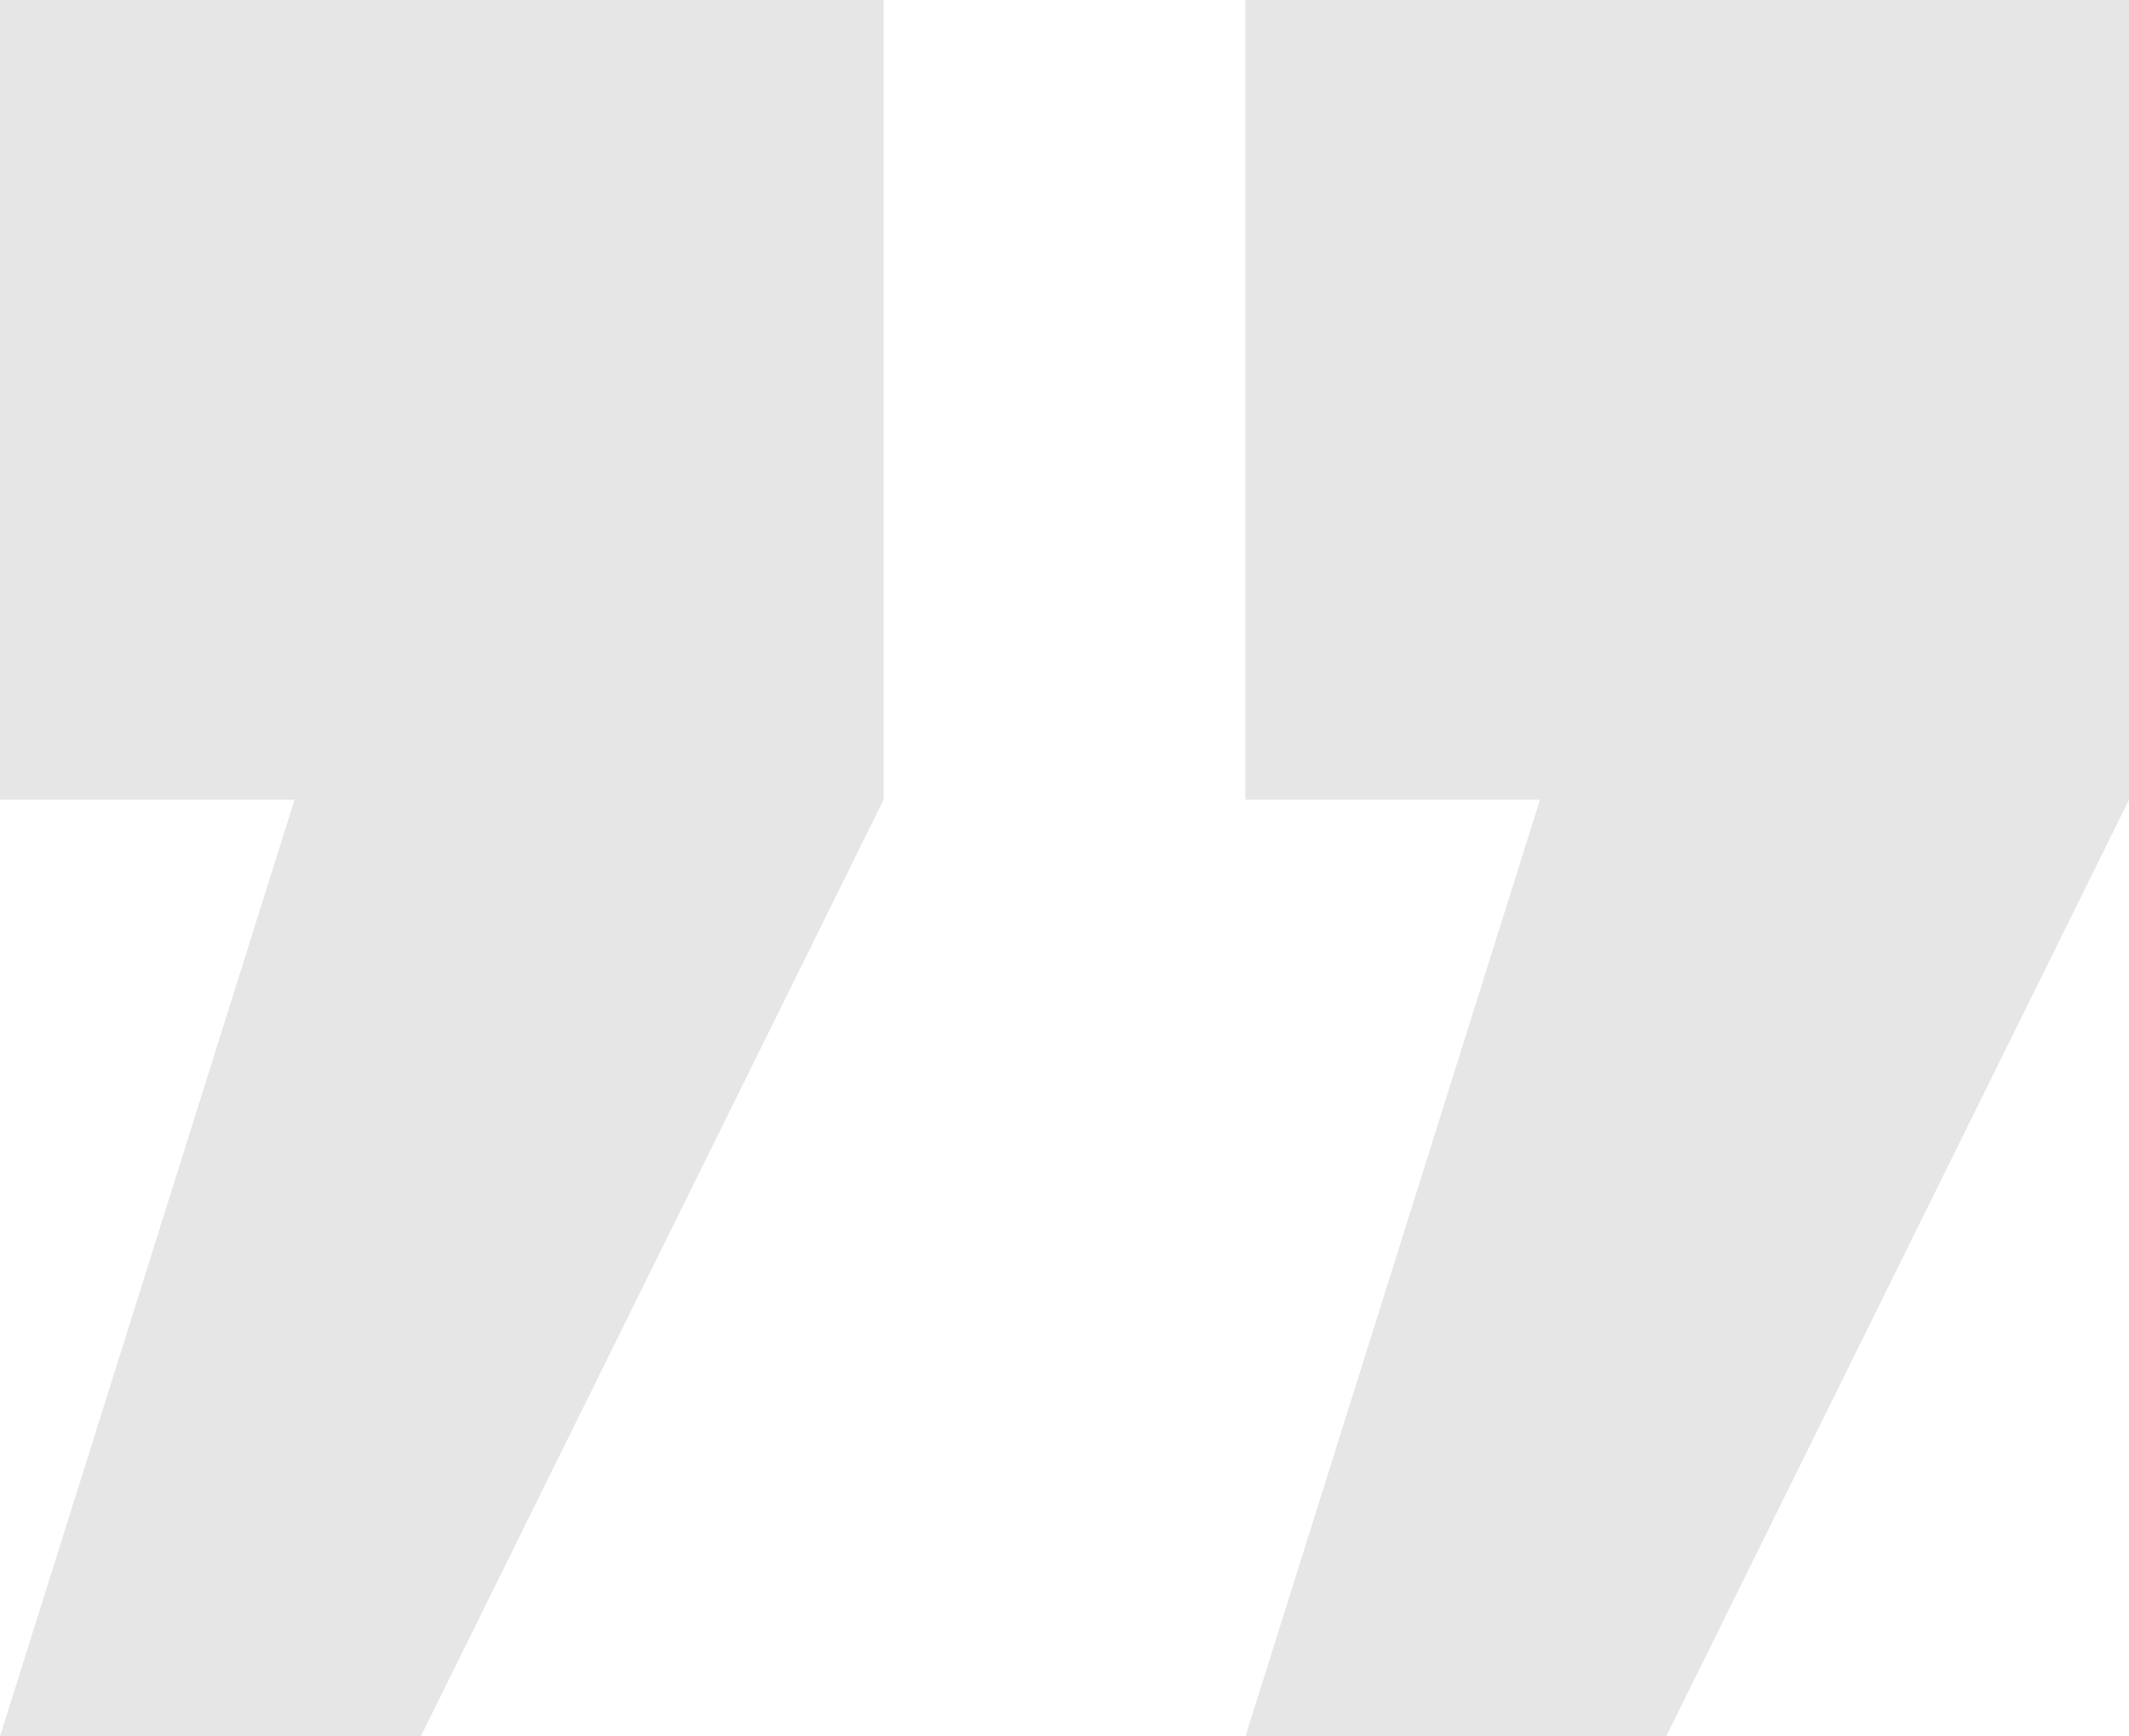 <svg width="76" height="62" viewBox="0 0 76 62" fill="none" xmlns="http://www.w3.org/2000/svg">
<path opacity="0.1" d="M44.459 62L54.972 28.556H44.459V0H76V28.556L59.478 62H44.459ZM0 62L10.514 28.556H0V0H31.541V28.556L15.02 62H0Z" fill="black"/>
</svg>
